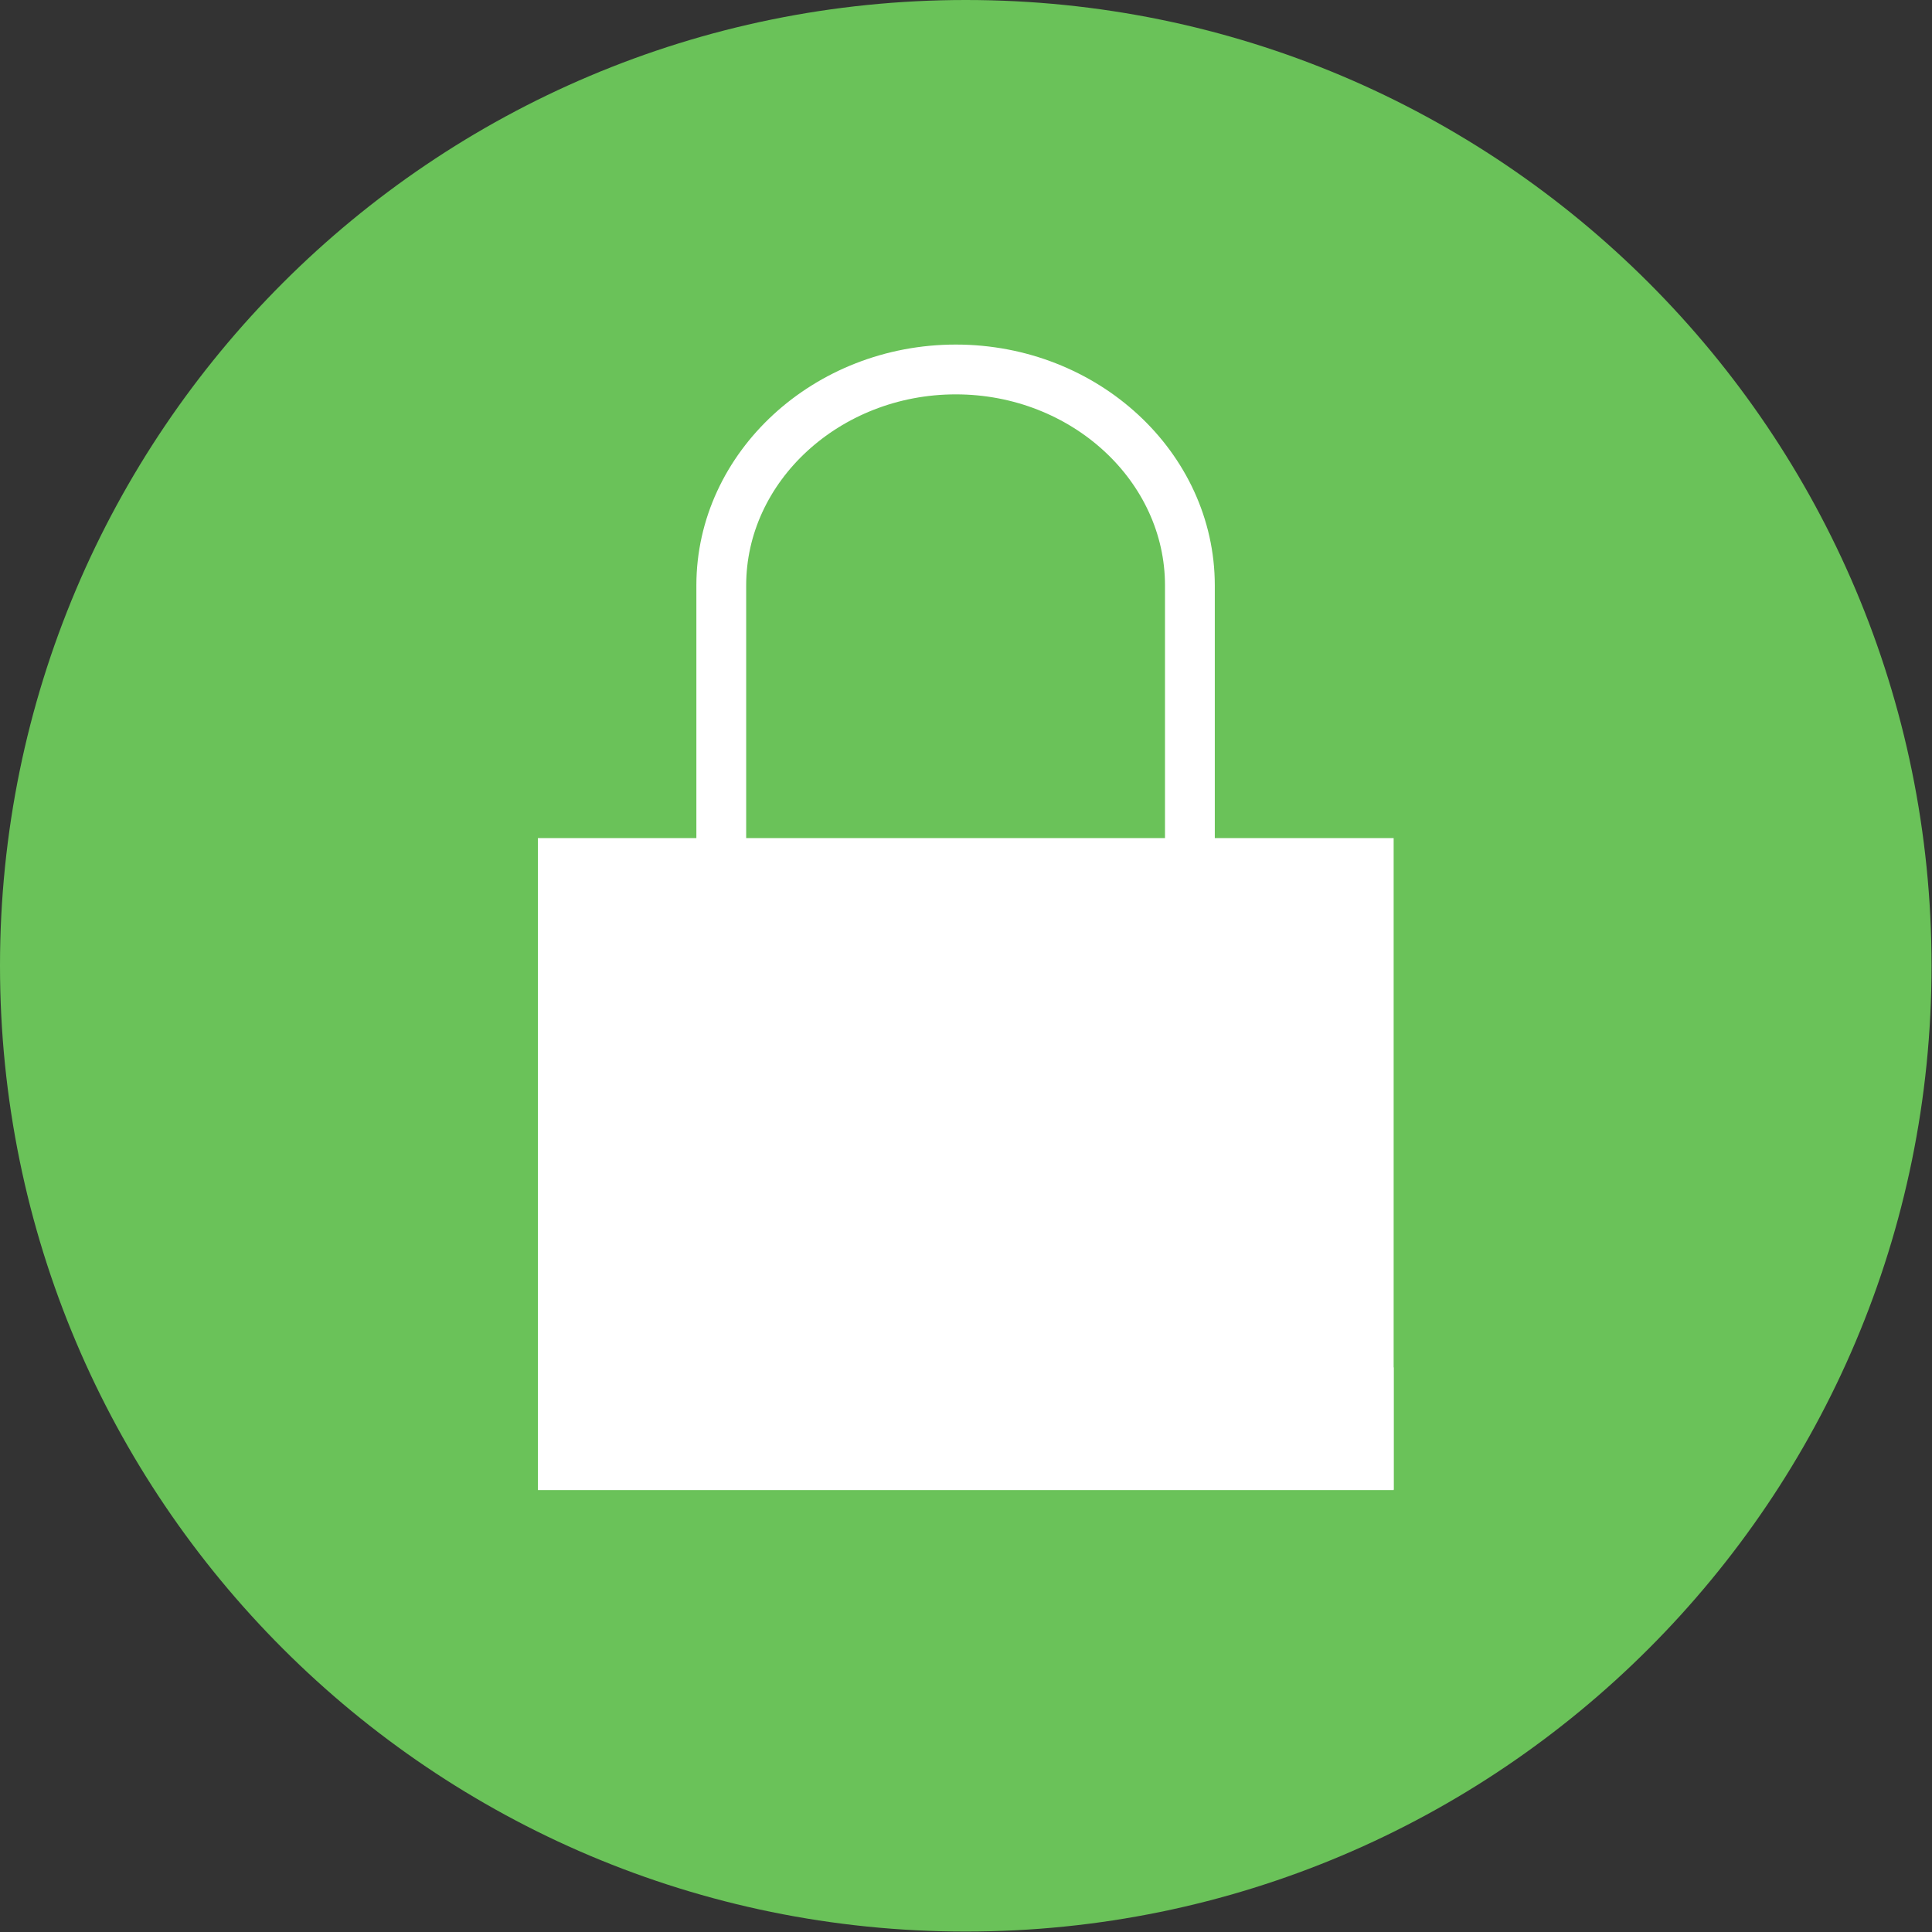 <?xml version="1.0" encoding="utf-8"?>
<!-- Generator: Adobe Illustrator 22.0.1, SVG Export Plug-In . SVG Version: 6.00 Build 0)  -->
<svg version="1.1" id="Layer_1" xmlns="http://www.w3.org/2000/svg" xmlns:xlink="http://www.w3.org/1999/xlink" x="0px" y="0px"
	 viewBox="0 0 426.7 426.7" style="enable-background:new 0 0 426.7 426.7;" xml:space="preserve">
<rect x="0" y="0" width="426.7" height="426.7" fill="#333333" stroke="none"/>
<style type="text/css">
	.st0{fill:#6AC259;}
	.st1{fill:none;stroke:#FFFFFF;stroke-width:11;stroke-linecap:round;stroke-miterlimit:10;}
	.st2{fill:#FFFFFF;}
</style>
<path class="st0" d="M213.3,0C95.5,0,0,95.5,0,213.3s95.5,213.3,213.3,213.3s213.3-95.5,213.3-213.3S331.2,0,213.3,0z"/>
<g>
	<path class="st1" d="M159.3,198.6v-69.3c0-26.2,23.3-47.7,51.8-47.7l0,0c28.5,0,51.7,21.5,51.7,47.7v69.3H159.3z"/>
	<rect x="118.8" y="185.1" class="st2" width="189" height="144"/>
	<rect x="118.8" y="302" class="st2" width="189" height="27"/>
</g>
</svg>
